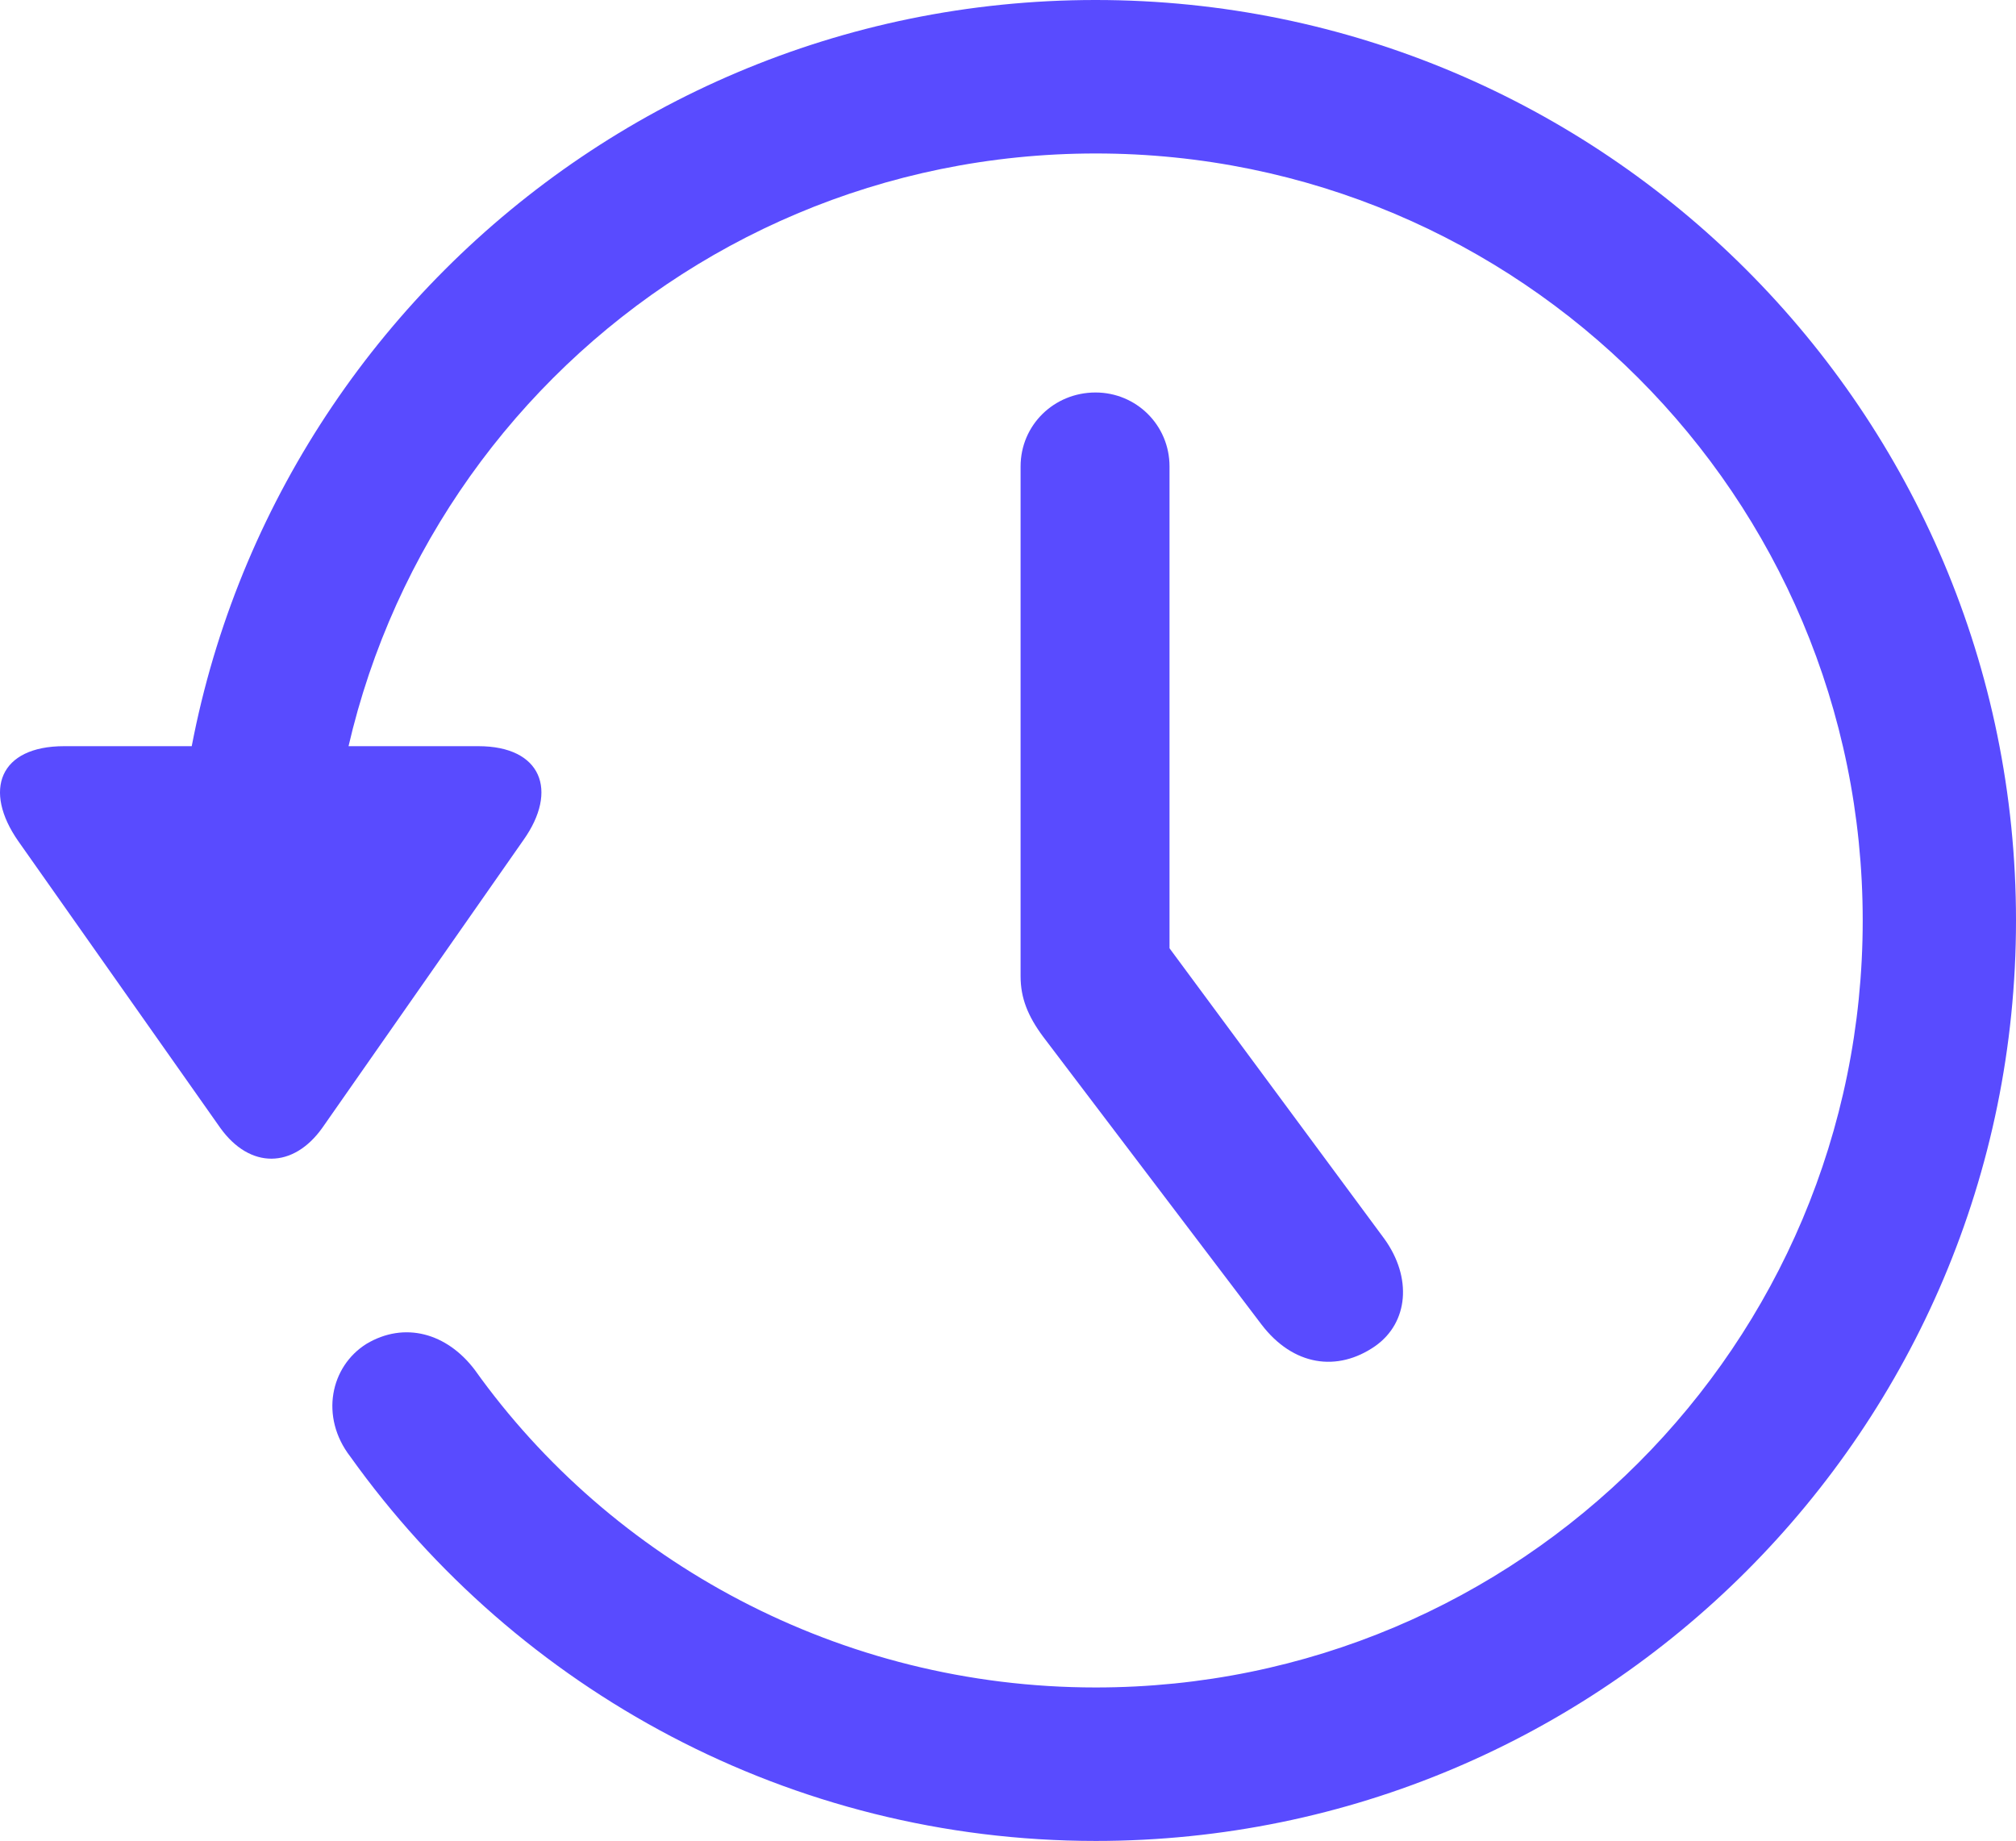 <?xml version="1.0" encoding="UTF-8"?>
<svg id="Layer_1" xmlns="http://www.w3.org/2000/svg" version="1.1" viewBox="0 0 106.53 97.28">
  <!-- Generator: Adobe Illustrator 29.0.1, SVG Export Plug-In . SVG Version: 2.1.0 Build 192)  -->
  <defs>
    <style>
      .st0 {
        fill: #594bff;
      }
    </style>
  </defs>
  <path class="st0" d="M57.89,97.28c26.85,0,48.64-21.79,48.64-48.64S84.74,0,57.89,0,9.26,21.79,9.26,48.64h8.11c0-22.41,18.12-40.53,40.53-40.53s40.53,18.12,40.53,40.53-18.12,40.53-40.53,40.53c-13.54,0-25.61-6.68-32.81-16.78-1.48-1.96-3.72-2.57-5.72-1.38-1.91,1.19-2.48,3.86-.86,5.96,8.82,12.35,23.27,20.31,39.39,20.31h0ZM3.39,39.43c-3.43,0-4.29,2.34-2.43,5.01l10.68,15.16c1.57,2.19,3.86,2.15,5.39,0l10.63-15.21c1.86-2.62.95-4.96-2.38-4.96,0,0-21.89,0-21.89,0Z"/>
  <path class="st0" d="M57.89,20.74c-2.19,0-3.96,1.72-3.96,3.91v26.94c0,1.14.38,2.1,1.19,3.19l11.54,15.21c1.67,2.19,4.01,2.53,6.01,1.14,1.76-1.24,1.96-3.62.48-5.67l-15.69-21.22,4.34,13.3V24.65c0-2.19-1.76-3.91-3.91-3.91Z"/>
</svg>